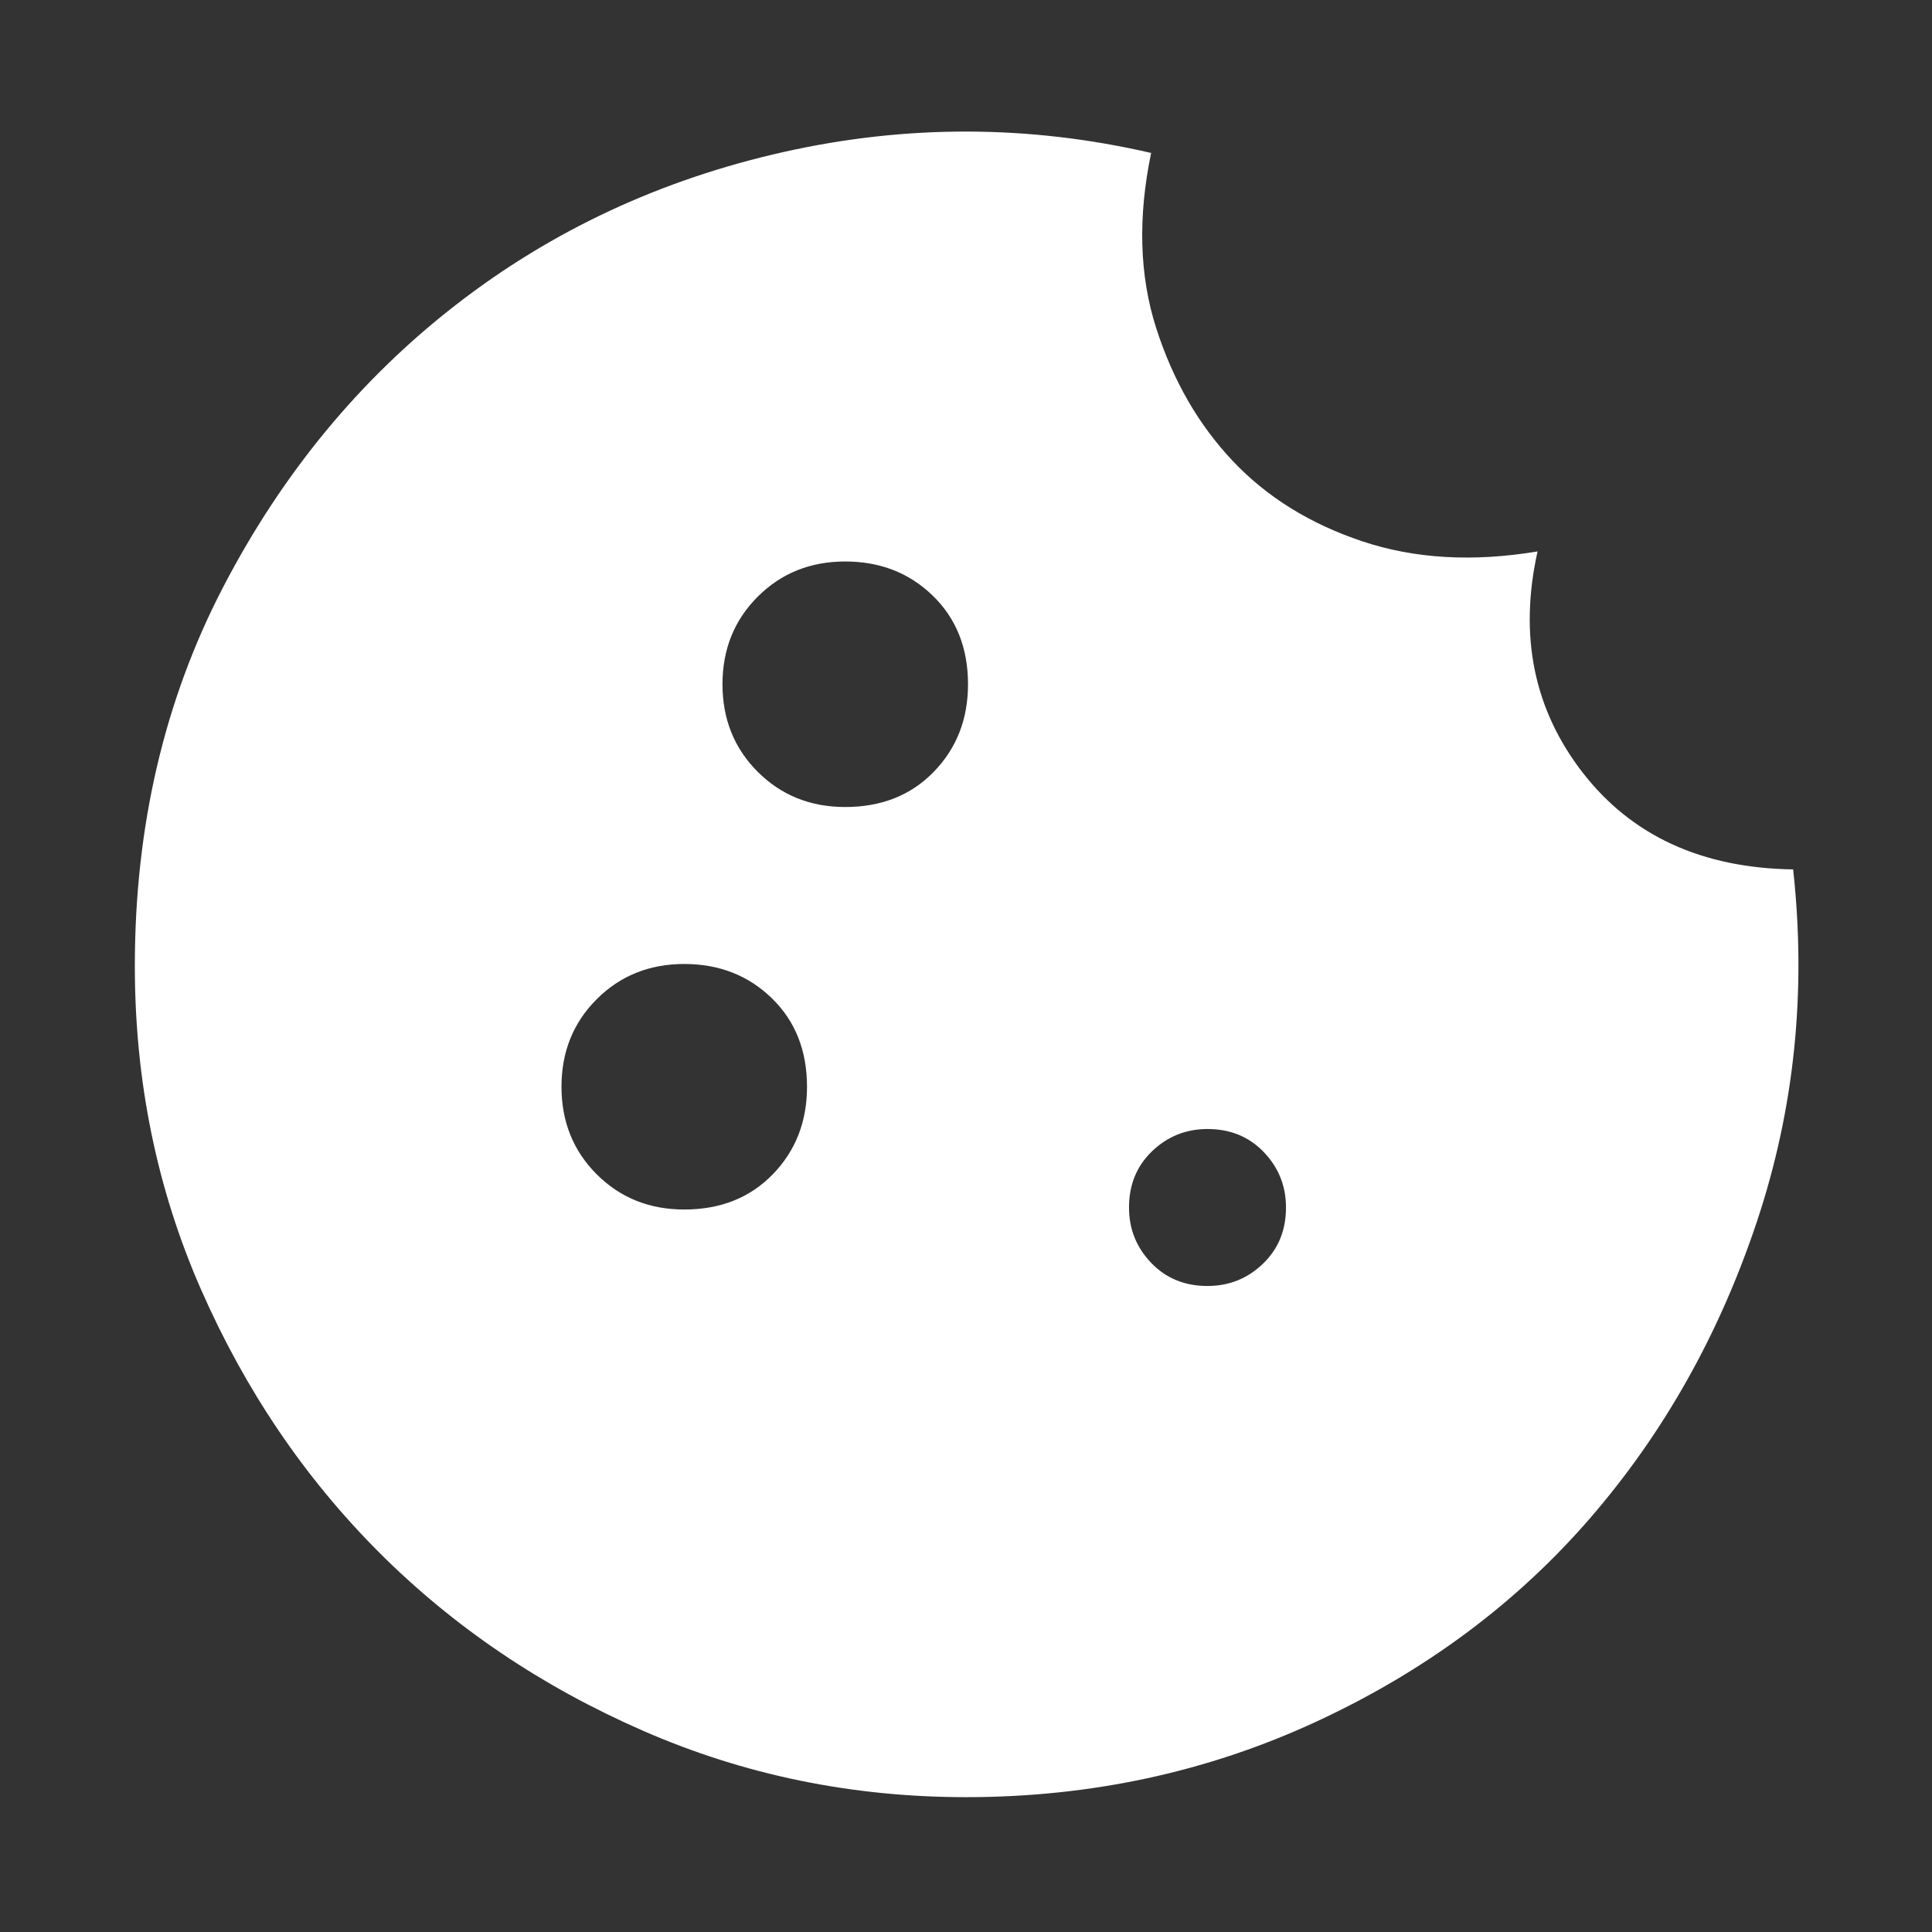 <svg xmlns="http://www.w3.org/2000/svg" fill="white" height="48" width="48"><rect width="100%" height="100%" fill="#333333" stroke="none"/><path d="M21 20.05q1.35 0 2.2-.875.85-.875.85-2.175 0-1.35-.875-2.2-.875-.85-2.175-.85-1.3 0-2.175.875-.875.875-.875 2.175 0 1.3.875 2.175.875.875 2.175.875Zm-4 10q1.35 0 2.2-.875.85-.875.85-2.175 0-1.35-.875-2.2-.875-.85-2.175-.85-1.3 0-2.175.875-.875.875-.875 2.175 0 1.3.875 2.175.875.875 2.175.875Zm13 1.9q.8 0 1.375-.55t.575-1.4q0-.8-.55-1.375T30 28.05q-.8 0-1.375.55T28.05 30q0 .8.55 1.375t1.4.575Zm-6 12.7q-4.25 0-8.025-1.65-3.775-1.65-6.55-4.425T5 32.05Q3.35 28.3 3.35 24q0-5.2 2.2-9.425 2.2-4.225 5.775-7 3.575-2.775 8.15-3.8T28.6 3.8q-.5 2.4.125 4.35.625 1.95 1.9 3.3 1.275 1.35 3.225 2 1.95.65 4.35.25-.7 3.15 1.125 5.5t5.225 2.4q.5 4.55-.9 8.75t-4.15 7.375q-2.75 3.175-6.8 5.05T24 44.65Z"/></svg>
